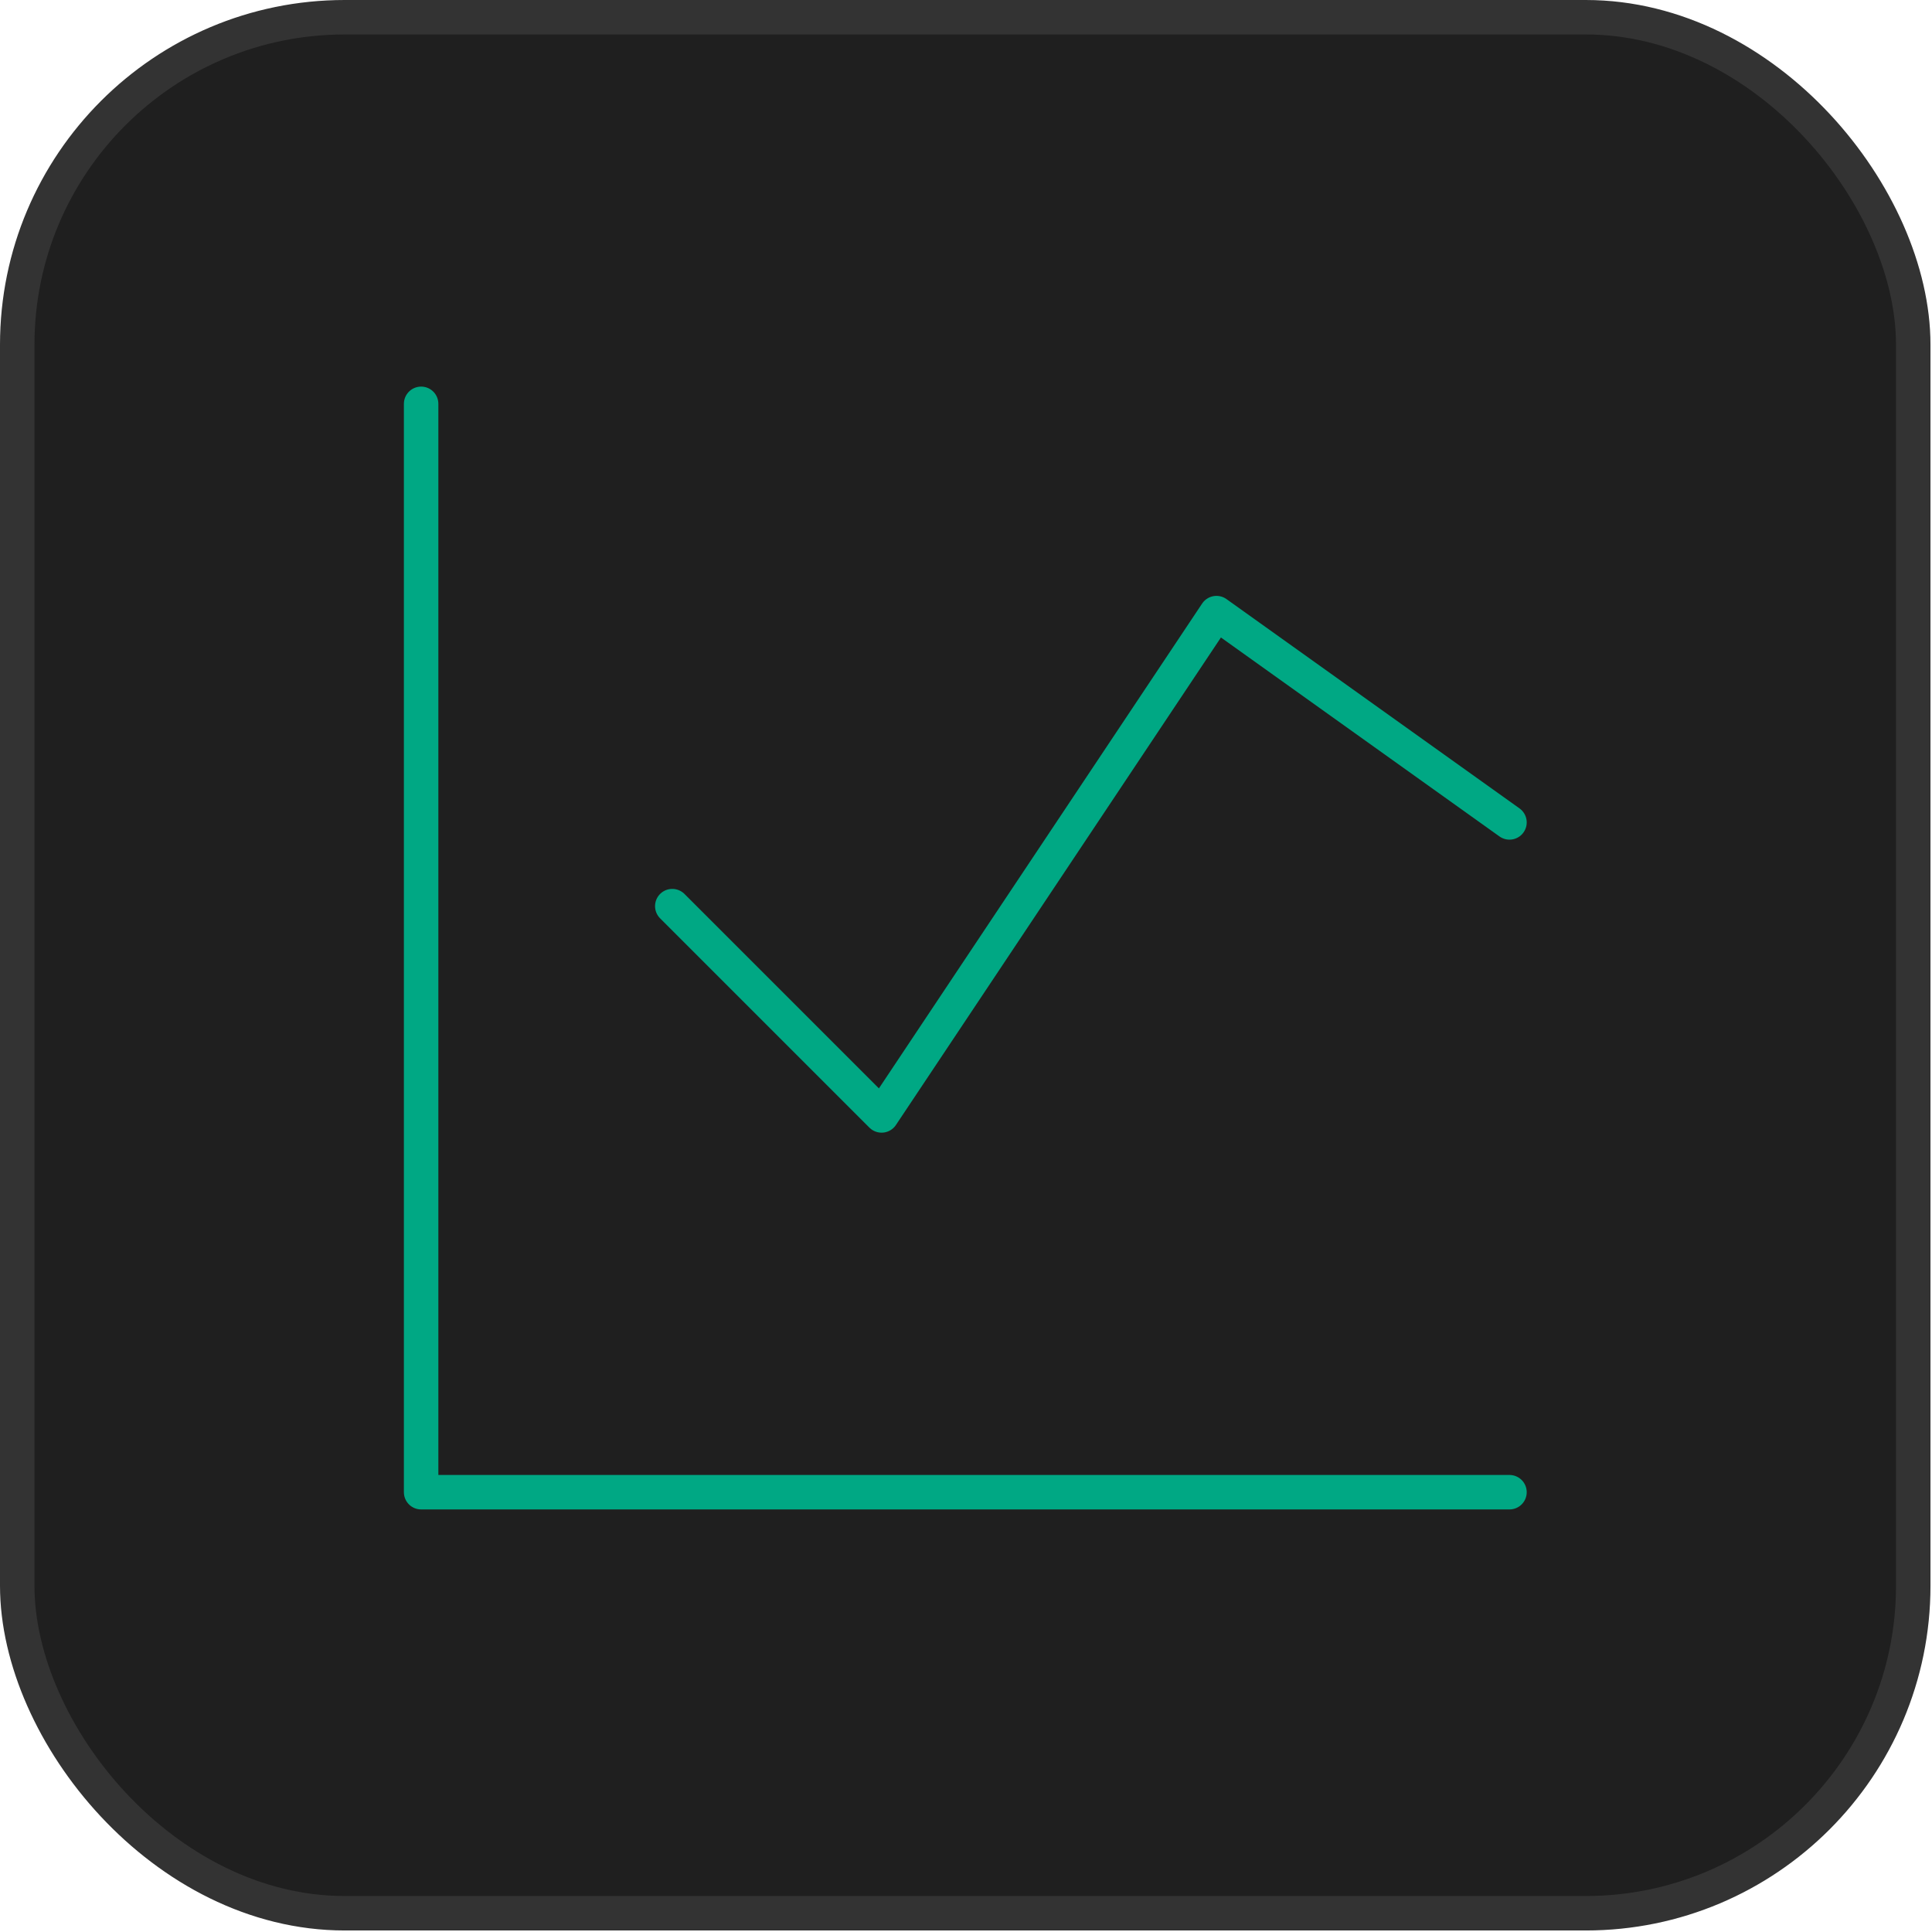 <svg width="75" height="75" viewBox="0 0 75 75" fill="none" xmlns="http://www.w3.org/2000/svg">
<rect x="0.669" y="0.669" width="73.603" height="73.603" rx="12.713" fill="#1F1F1F"/>
<rect x="0.669" y="0.669" width="73.603" height="73.603" rx="12.713" stroke="#333333" stroke-width="1.338"/>
<path d="M16.348 15.677V57.927H58.598" stroke="#00A884" stroke-width="1.338" stroke-linecap="round" stroke-linejoin="round"/>
<path d="M26.098 35.176L34.223 43.301L47.223 23.801L58.598 31.926" stroke="#00A884" stroke-width="1.338" stroke-linecap="round" stroke-linejoin="round"/>
</svg>
